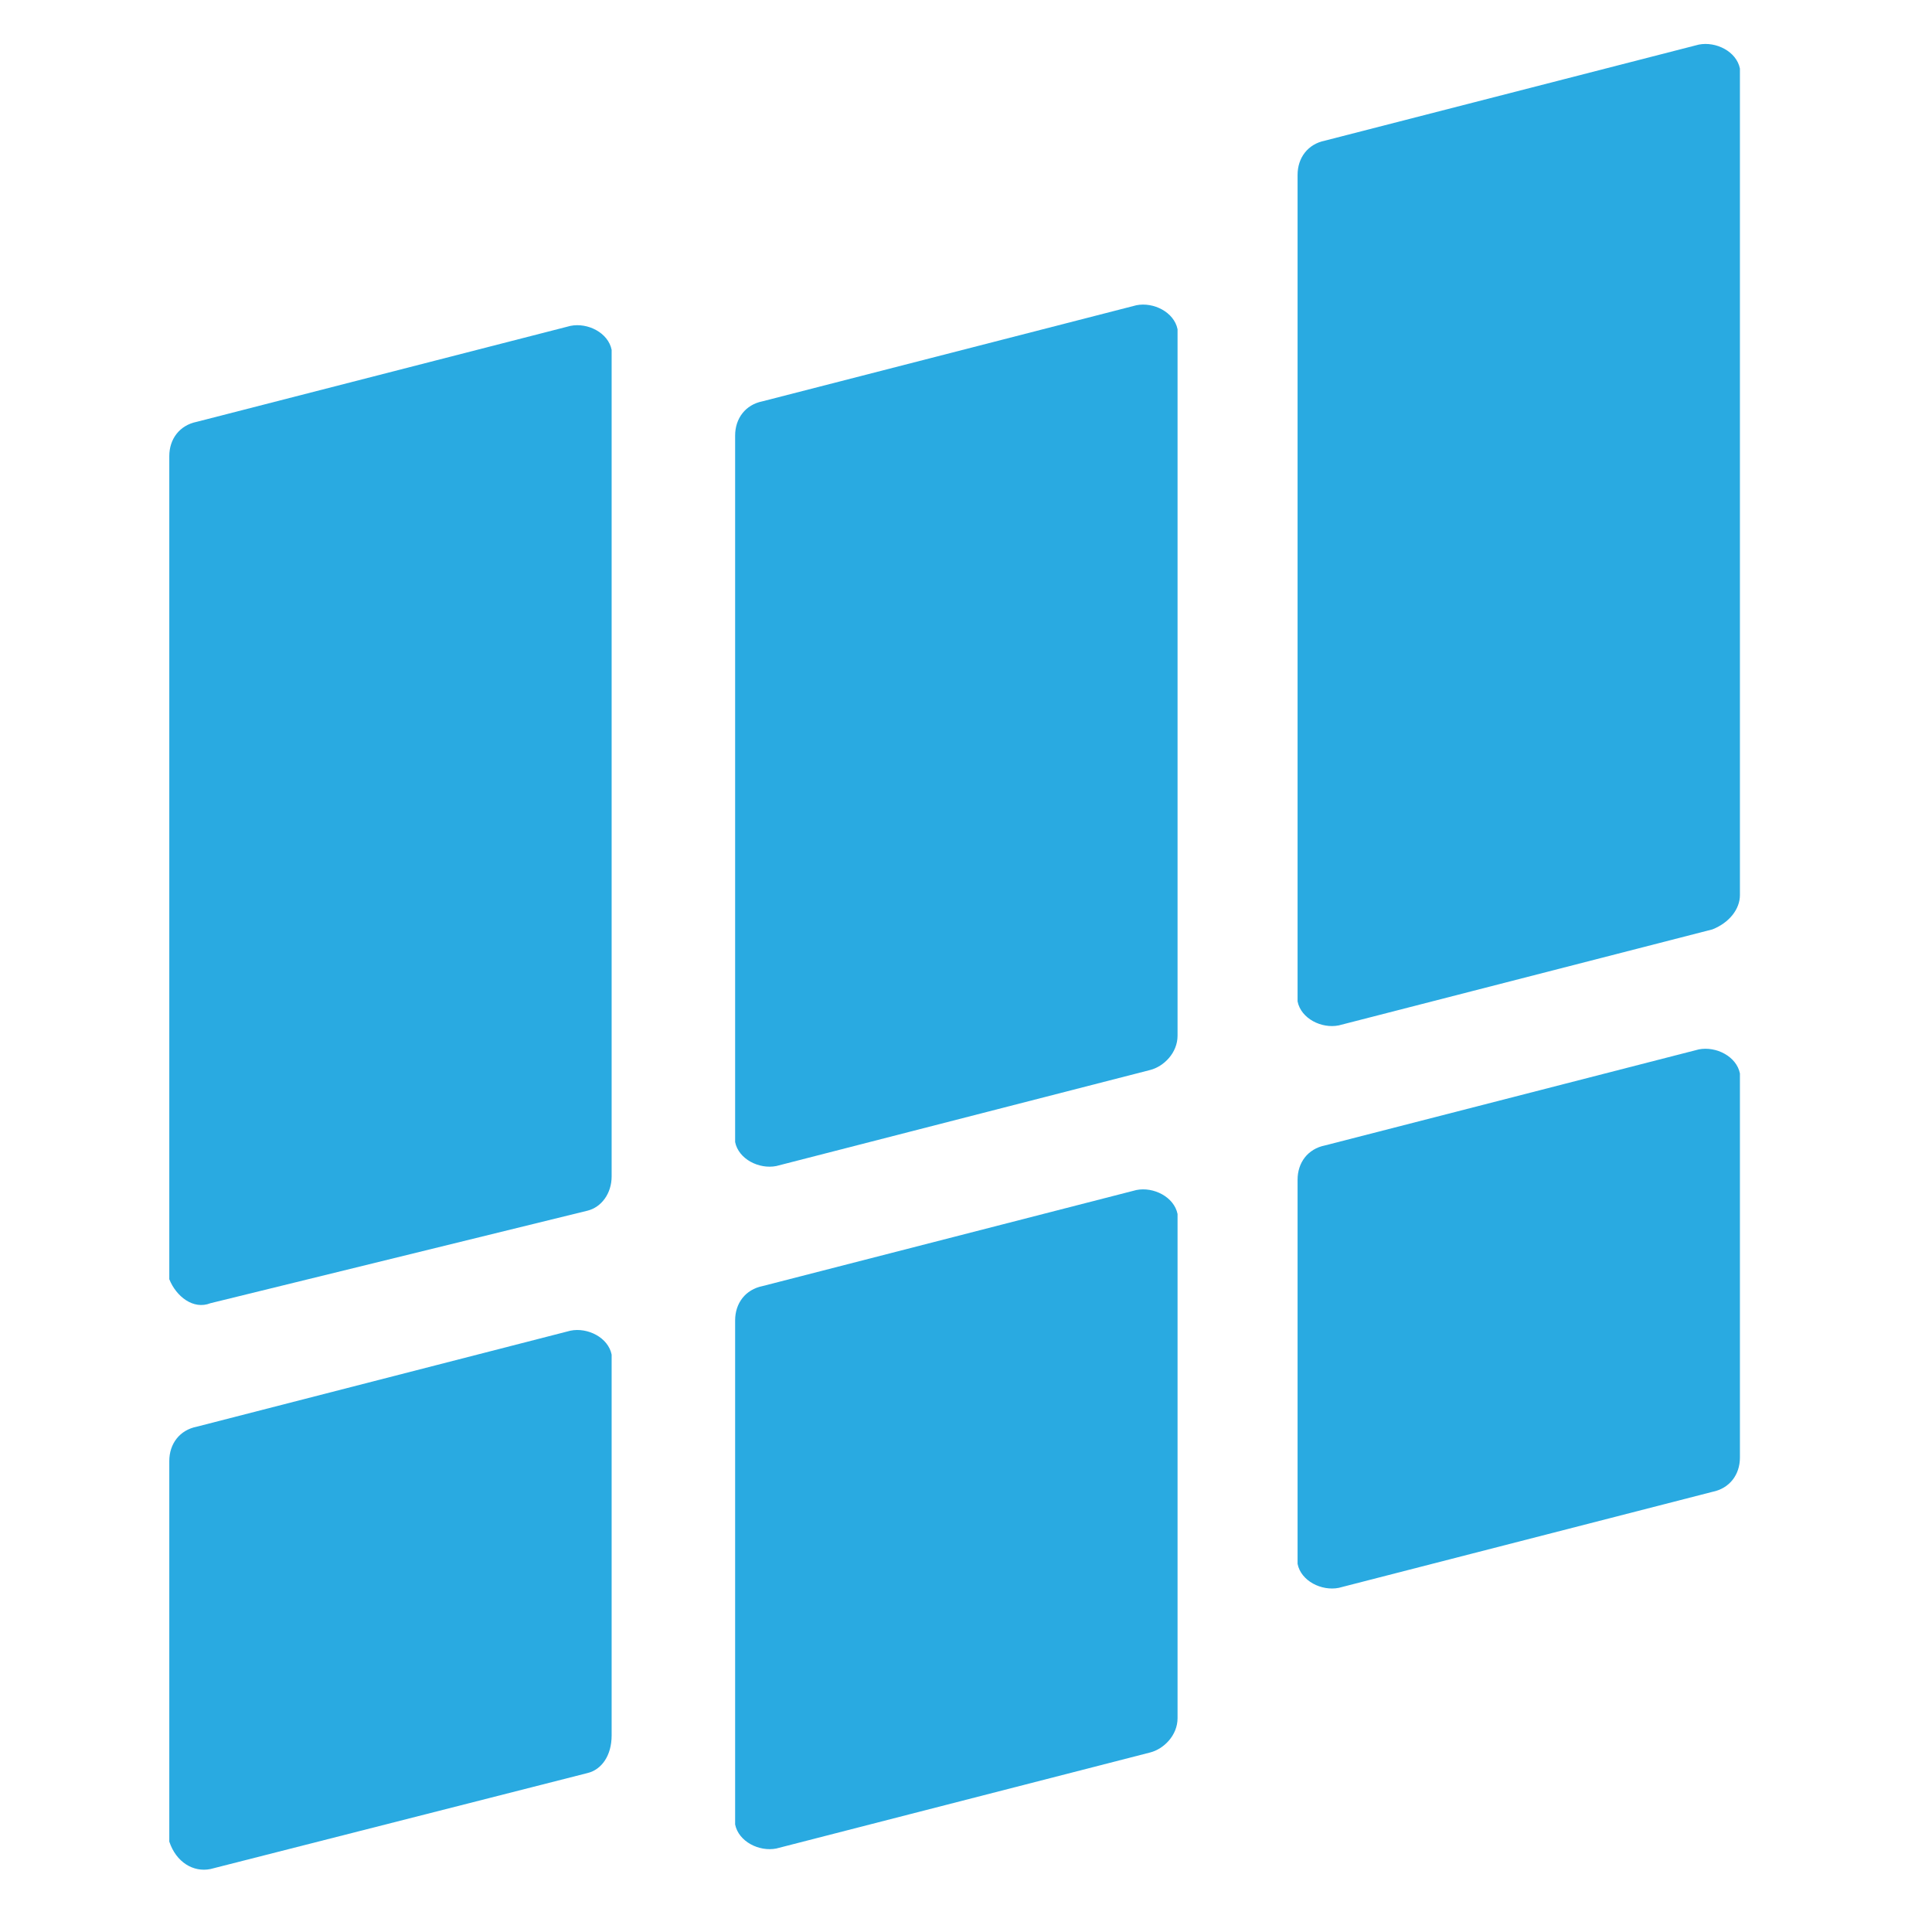 <?xml version="1.0" encoding="UTF-8"?>
<svg width="24px" height="24px" viewBox="0 0 24 24" version="1.1" xmlns="http://www.w3.org/2000/svg" xmlns:xlink="http://www.w3.org/1999/xlink">
    <title>files/Wavefront</title>
    <g id="files/Wavefront" stroke="none" stroke-width="1" fill="none" fill-rule="evenodd">
        <polygon id="Shape" points="0 0 24 0 24 24 0 24"></polygon>
        <g id="Wavefront" transform="translate(2, 0)" fill="#29AAE1" fill-rule="nonzero">
            <path d="M5.3,22.025 L0.614,23.218 C0.401,23.261 0.188,23.133 0.103,22.877 C0.103,22.835 0.103,22.792 0.103,22.75 L0.103,18.149 C0.103,17.936 0.231,17.765 0.444,17.723 L5.087,16.53 C5.3,16.487 5.556,16.615 5.598,16.828 C5.598,16.871 5.598,16.913 5.598,16.956 L5.598,21.557 C5.598,21.812 5.471,21.983 5.3,22.025 Z" id="path42"></path>
            <path d="M5.3,15.039 L0.614,16.189 C0.401,16.274 0.188,16.104 0.103,15.891 C0.103,15.848 0.103,15.806 0.103,15.763 L0.103,5.666 C0.103,5.453 0.231,5.283 0.444,5.24 L5.087,4.048 C5.3,4.005 5.556,4.133 5.598,4.346 C5.598,4.388 5.598,4.431 5.598,4.474 L5.598,14.613 C5.598,14.826 5.471,14.996 5.3,15.039 Z" id="path44"></path>
            <path d="M12.287,21.77 L7.643,22.963 C7.43,23.005 7.175,22.877 7.132,22.664 C7.132,22.622 7.132,22.579 7.132,22.537 L7.132,16.402 C7.132,16.189 7.26,16.019 7.473,15.976 L12.116,14.783 C12.329,14.74 12.585,14.868 12.628,15.081 C12.628,15.124 12.628,15.167 12.628,15.209 L12.628,21.344 C12.628,21.557 12.457,21.727 12.287,21.77 L12.287,21.77 Z" id="path46"></path>
            <path d="M12.287,13.292 L7.643,14.485 C7.43,14.527 7.175,14.4 7.132,14.187 C7.132,14.144 7.132,14.101 7.132,14.059 L7.132,5.411 C7.132,5.198 7.26,5.027 7.473,4.985 L12.116,3.792 C12.329,3.749 12.585,3.877 12.628,4.09 C12.628,4.133 12.628,4.175 12.628,4.218 L12.628,12.866 C12.628,13.079 12.457,13.249 12.287,13.292 L12.287,13.292 Z" id="path48"></path>
            <path d="M19.273,18.532 L14.63,19.725 C14.417,19.767 14.161,19.64 14.119,19.427 C14.119,19.384 14.119,19.341 14.119,19.299 L14.119,14.655 C14.119,14.442 14.246,14.272 14.459,14.229 L19.103,13.036 C19.316,12.994 19.572,13.122 19.614,13.335 C19.614,13.377 19.614,13.42 19.614,13.462 L19.614,18.106 C19.614,18.319 19.486,18.489 19.273,18.532 Z" id="path50"></path>
            <path d="M19.273,11.545 L14.63,12.738 C14.417,12.781 14.161,12.653 14.119,12.44 C14.119,12.397 14.119,12.355 14.119,12.312 L14.119,2.173 C14.119,1.96 14.246,1.79 14.459,1.747 L19.103,0.554 C19.316,0.512 19.572,0.639 19.614,0.852 C19.614,0.895 19.614,0.938 19.614,0.98 L19.614,11.119 C19.614,11.29 19.486,11.46 19.273,11.545 L19.273,11.545 Z" id="path52"></path>
        </g>
    </g>
</svg>